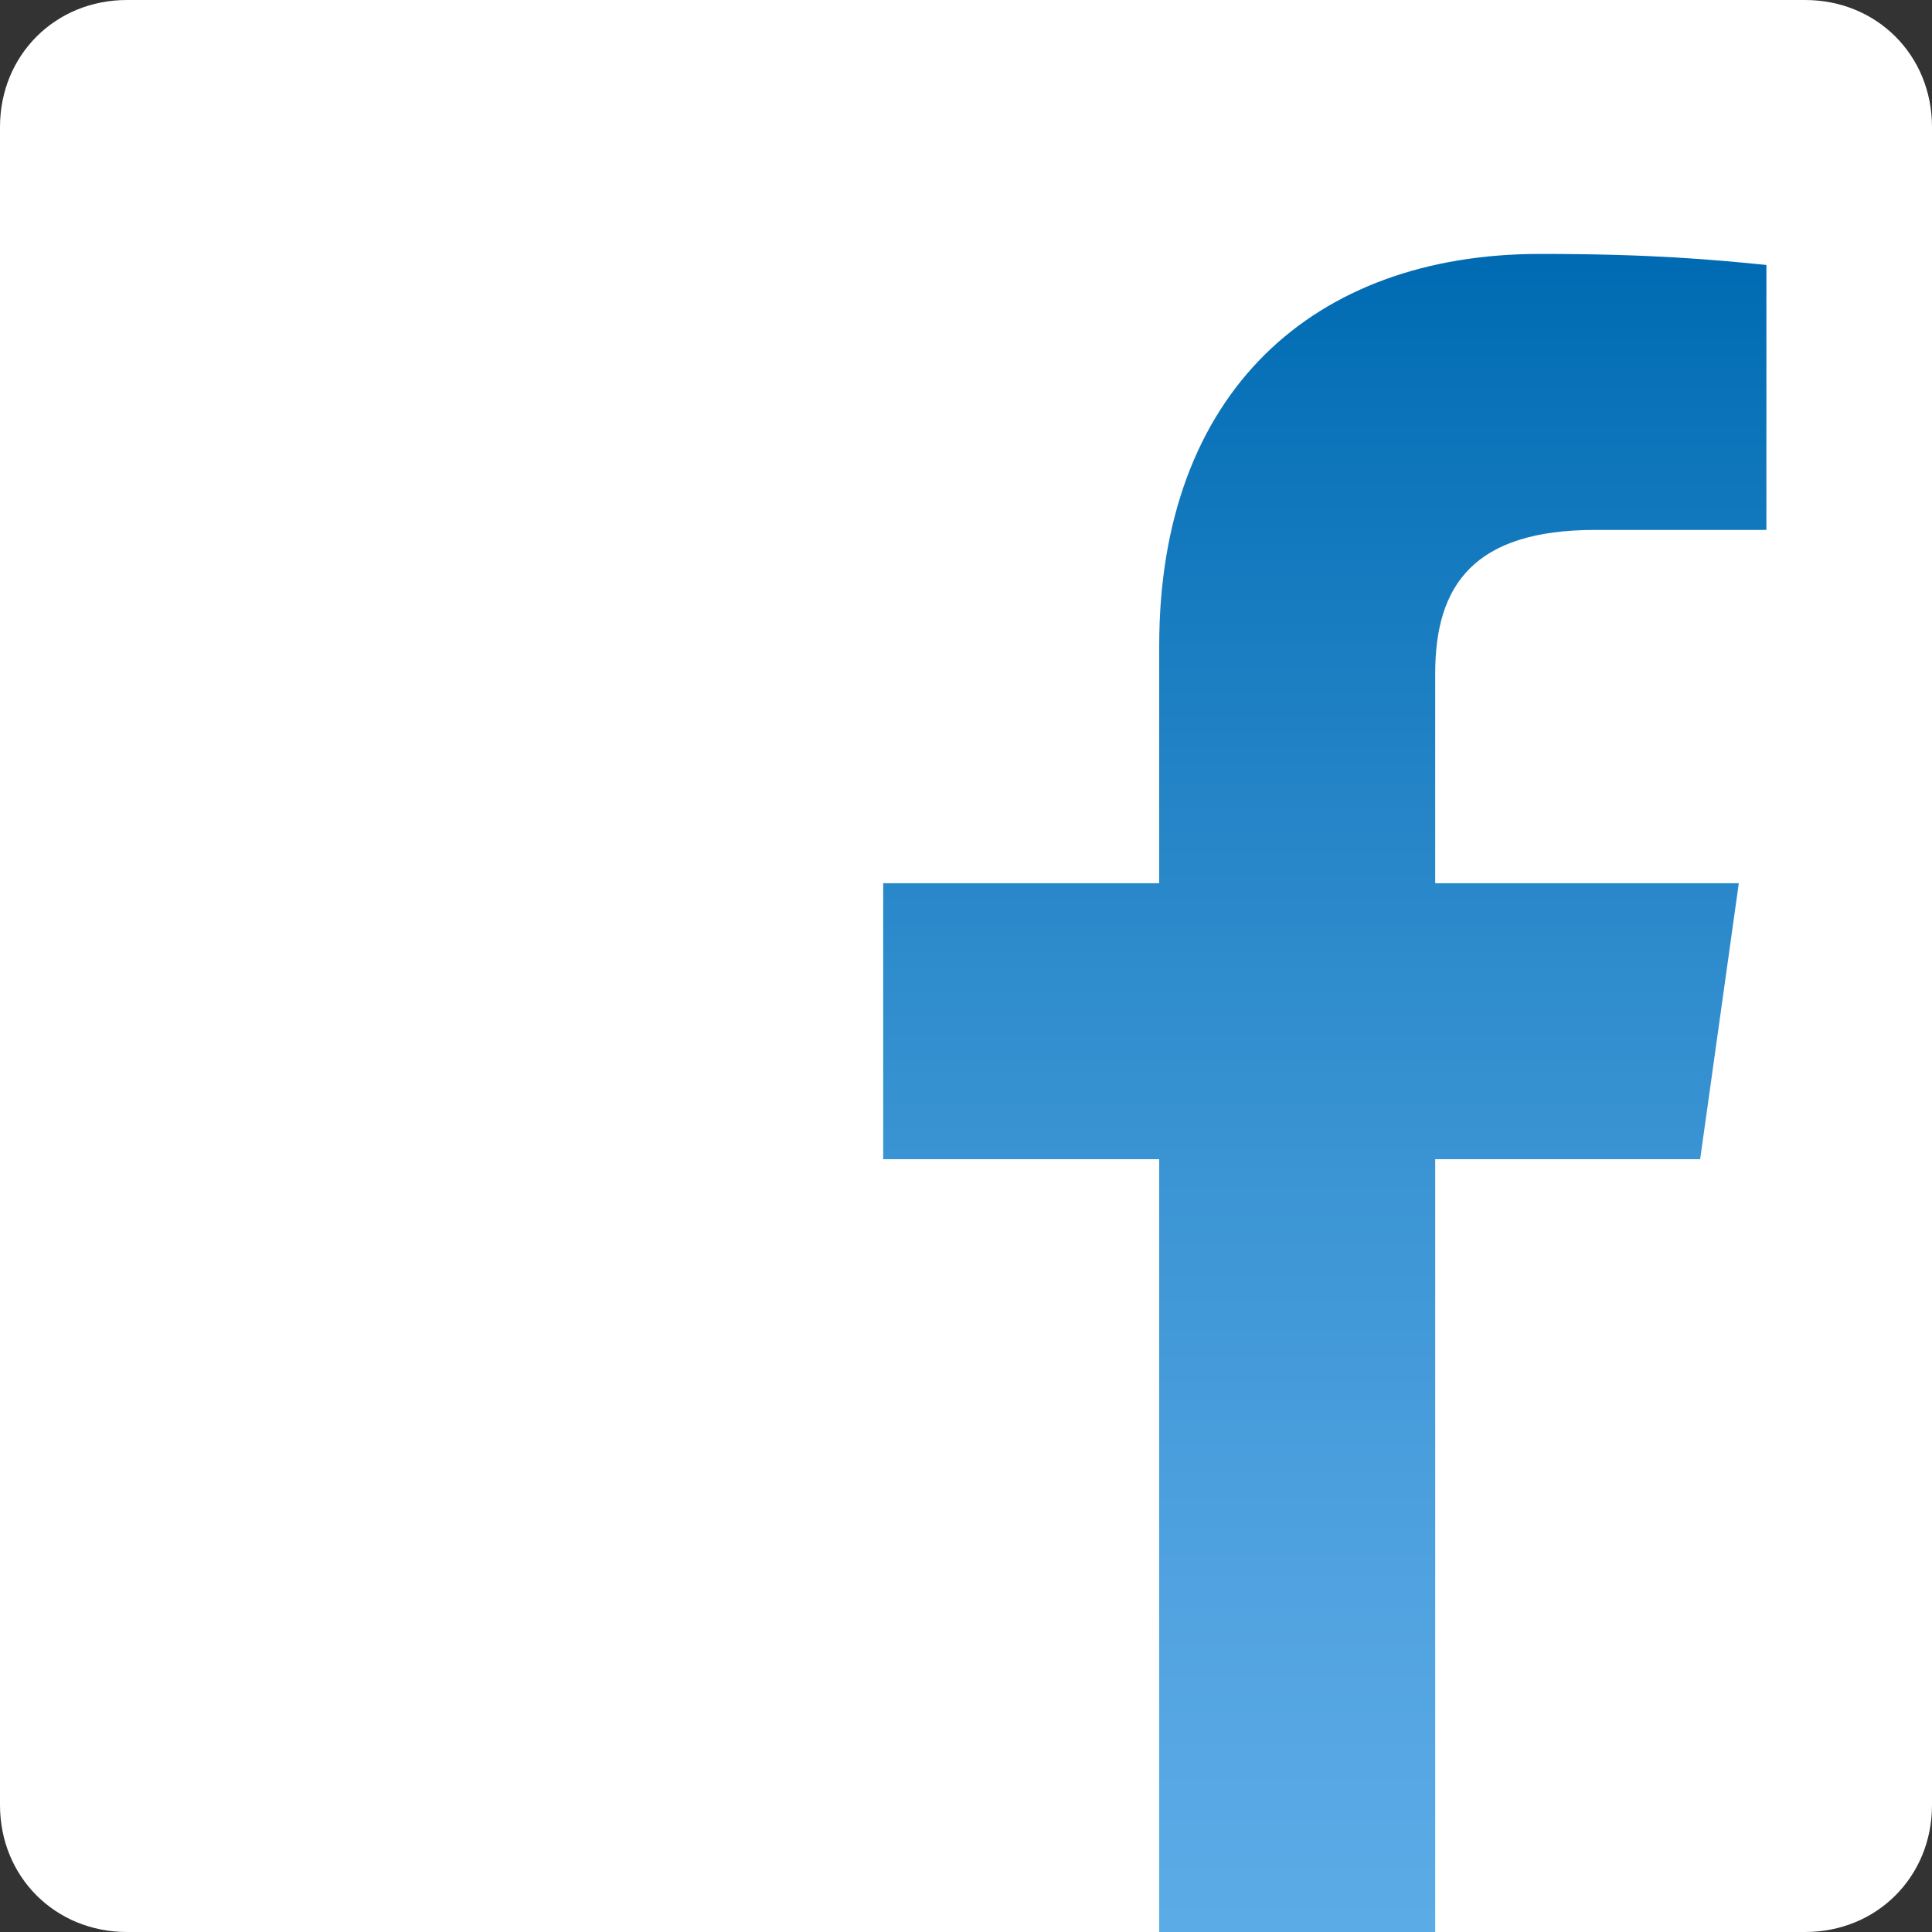 <?xml version="1.0" encoding="utf-8"?>
<!-- Generator: Adobe Illustrator 18.1.1, SVG Export Plug-In . SVG Version: 6.00 Build 0)  -->
<svg version="1.1" id="Layer_1" xmlns="http://www.w3.org/2000/svg" xmlns:xlink="http://www.w3.org/1999/xlink" x="0px" y="0px"
	 viewBox="0 0 35 35" enable-background="new 0 0 35 35" xml:space="preserve">
<rect x="0" y="0" width="35" height="35" fill="#333333" stroke="none"/>
<g>
	<path fill="#FFFFFF" d="M35,32.7c0,1.3-1,2.3-2.3,2.3H2.3C1,35,0,34,0,32.7V2.3C0,1,1,0,2.3,0h30.4C34,0,35,1,35,2.3V32.7z"/>
	<linearGradient id="SVGID_1_" gradientUnits="userSpaceOnUse" x1="24" y1="35" x2="24" y2="4.595">
		<stop  offset="0" style="stop-color:#5BABE6"/>
		<stop  offset="0.182" style="stop-color:#52A4E1"/>
		<stop  offset="0.485" style="stop-color:#3892D2"/>
		<stop  offset="0.869" style="stop-color:#0F76BB"/>
		<stop  offset="0.994" style="stop-color:#006BB3"/>
	</linearGradient>
	<path fill="url(#SVGID_1_)" d="M30.8,21l0.7-5H26v-3.8c0-1.6,0.7-2.6,2.9-2.6l3.1,0V4.8c-1-0.1-2.1-0.2-4.1-0.2
		c-4.1,0-6.9,2.5-6.9,7.1V16h-5v5h5v14h5V21H30.8z"/>
</g>
</svg>

